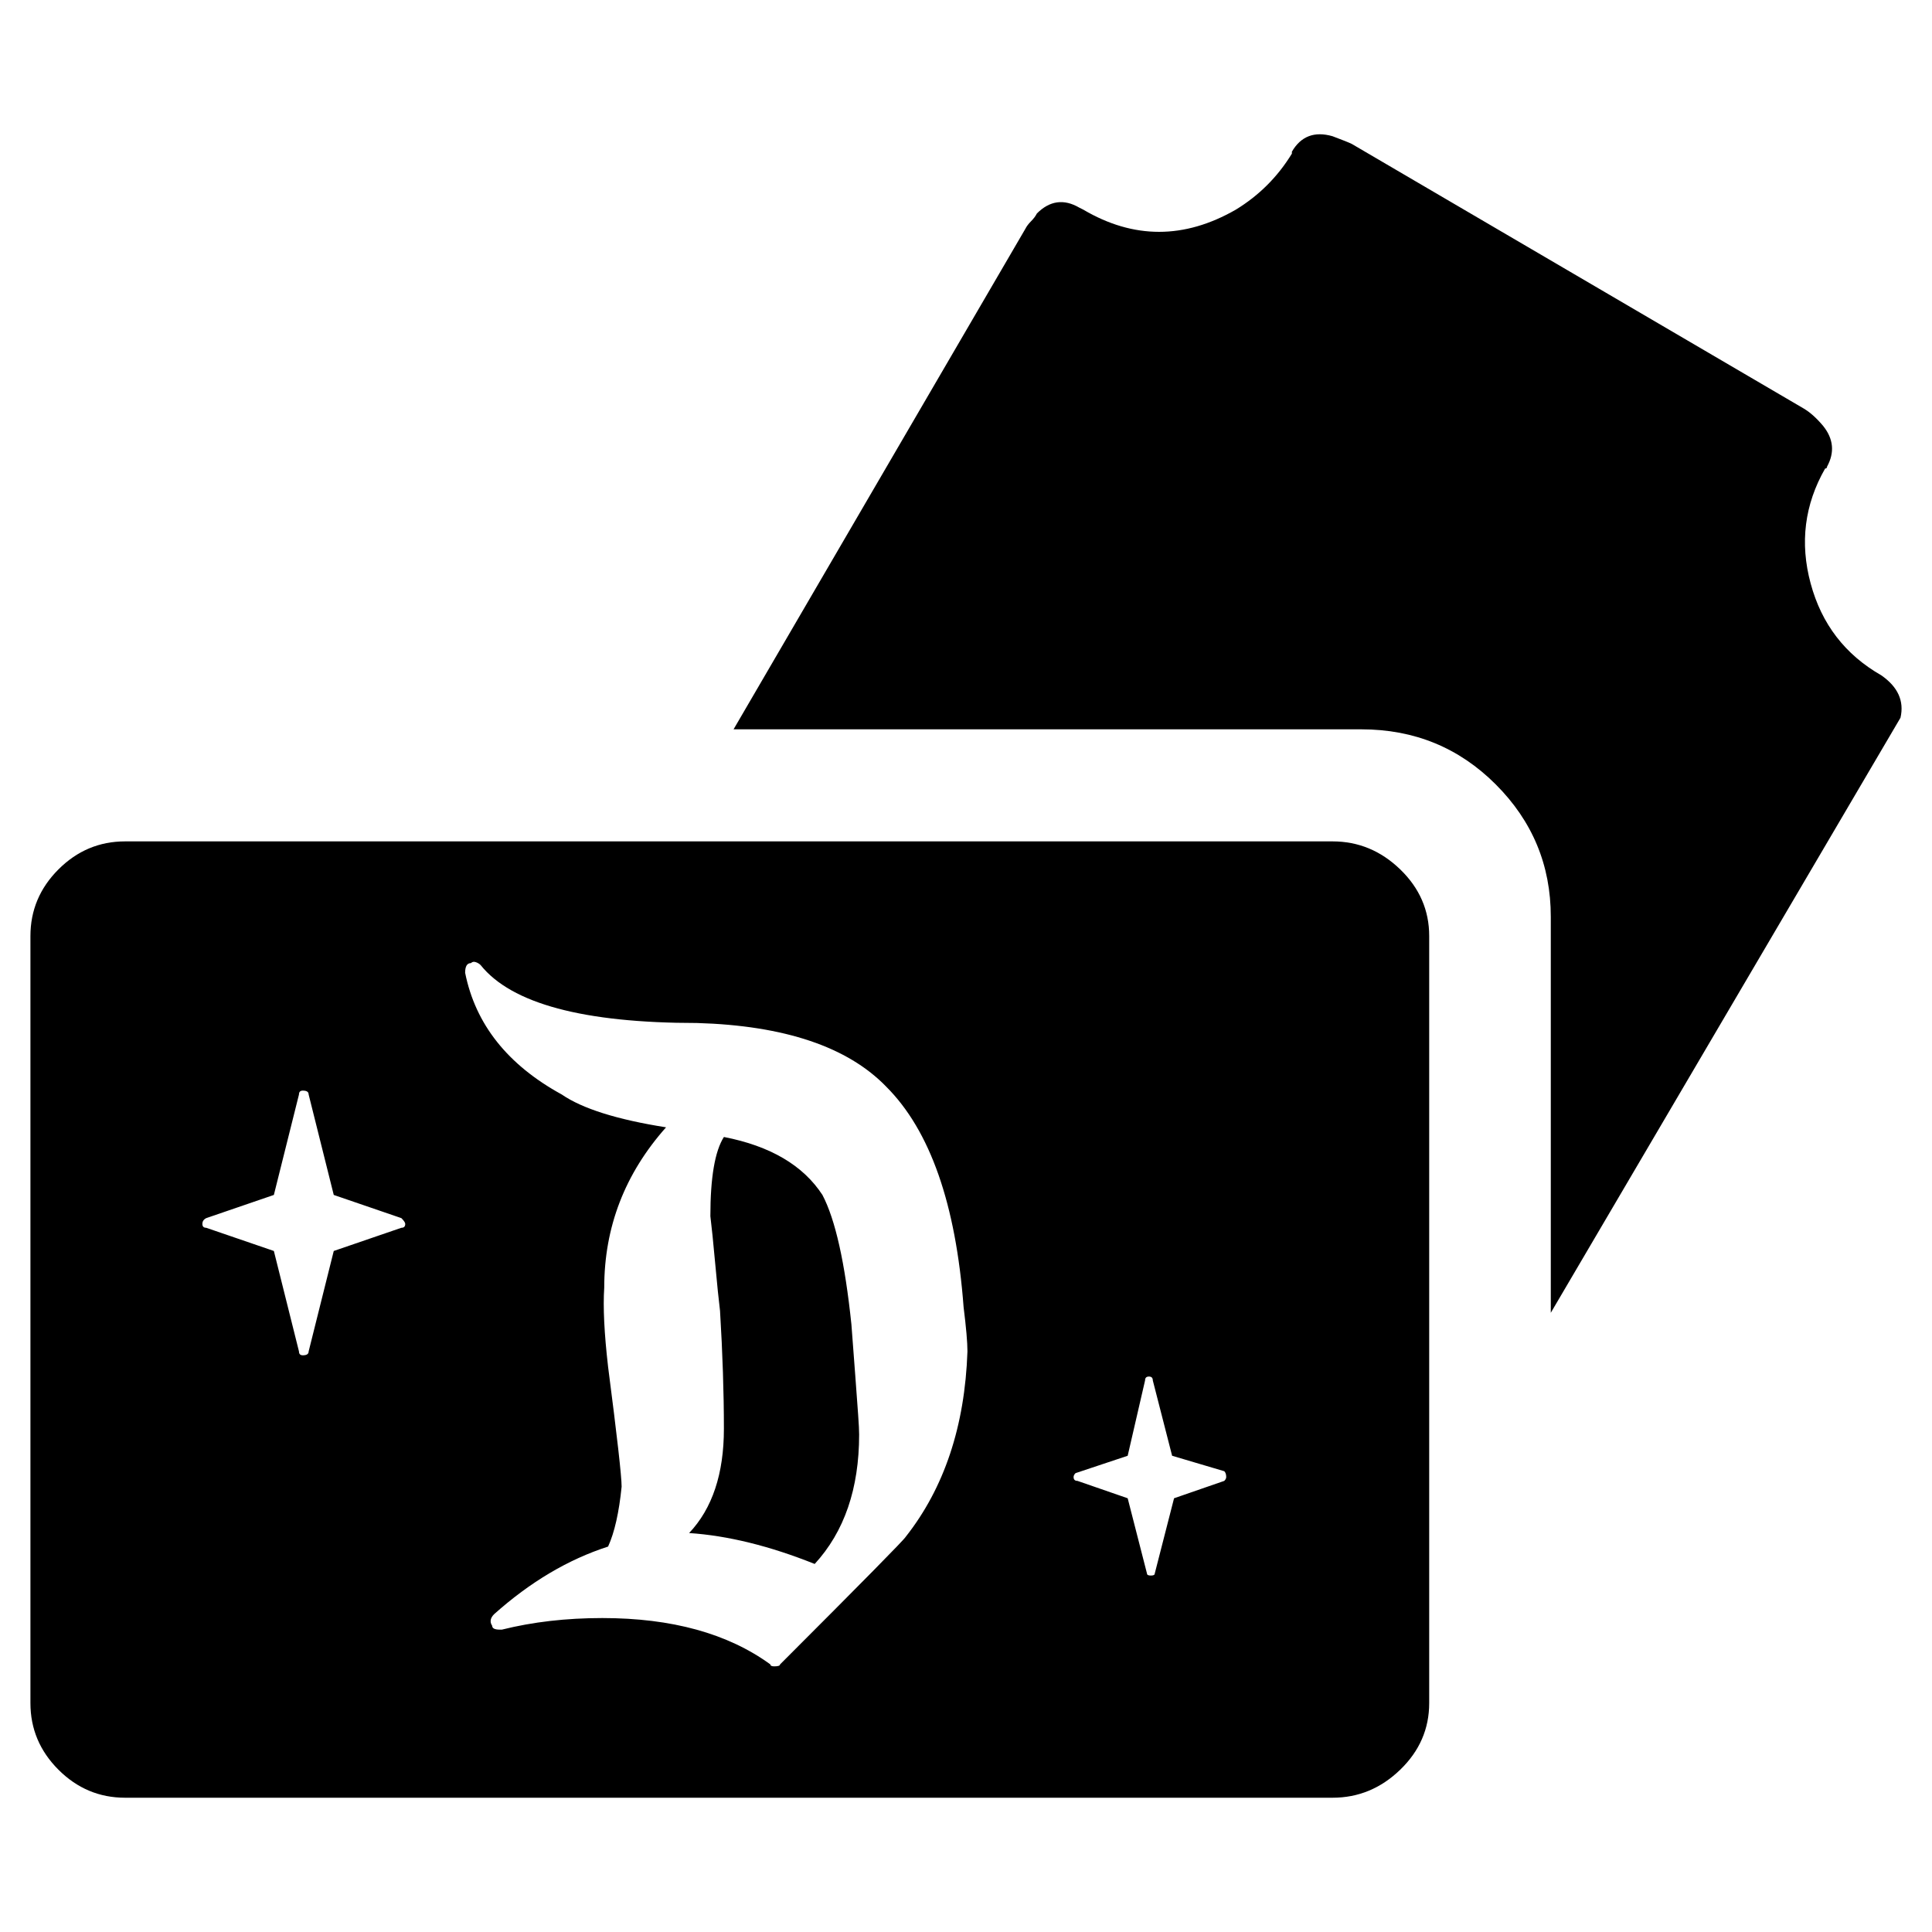 <!-- Generated by IcoMoon.io -->
<svg version="1.1" xmlns="http://www.w3.org/2000/svg" width="16" height="16" viewBox="0 0 16 16">
<title>uniE0E7</title>
<path d="M15.579 5.592q0.208 0.144 0.16 0.352l-2.896 4.928v-3.28q0-0.64-0.456-1.096t-1.112-0.456h-5.2l2.416-4.144q0.016-0.032 0.048-0.064t0.048-0.064q0.16-0.16 0.352-0.048l0.032 0.016q0.624 0.368 1.264 0 0.288-0.176 0.464-0.464v-0.016q0.112-0.192 0.336-0.128 0.128 0.048 0.16 0.064l3.744 2.192q0.080 0.048 0.16 0.144 0.128 0.16 0.032 0.336 0 0.016-0.016 0.016-0.256 0.448-0.12 0.952t0.584 0.76zM11.036 6.968q0.32 0 0.56 0.232t0.24 0.552v6.352q0 0.32-0.24 0.552t-0.56 0.232h-10q-0.32 0-0.552-0.232t-0.232-0.552v-6.352q0-0.32 0.232-0.552t0.552-0.232h10zM6.412 13.8q0.048 0 0.048-0.016 1.024-1.024 1.040-1.056 0.48-0.608 0.512-1.536 0-0.112-0.032-0.368-0.096-1.28-0.64-1.824-0.48-0.496-1.568-0.528-1.408 0-1.792-0.48-0.016-0.016-0.040-0.024t-0.040 0.008q-0.048 0-0.048 0.080 0.128 0.64 0.8 1.008 0.256 0.176 0.864 0.272-0.512 0.576-0.512 1.328-0.016 0.24 0.032 0.656 0.112 0.864 0.112 0.992-0.032 0.32-0.112 0.496-0.496 0.16-0.944 0.56-0.048 0.048-0.016 0.096 0 0.032 0.064 0.032h0.016q0.384-0.096 0.832-0.096 0.864 0 1.392 0.384 0 0.016 0.032 0.016zM5.707 12.696q0.288-0.304 0.288-0.864 0-0.448-0.032-0.976-0.016-0.128-0.040-0.392t-0.040-0.392q0-0.48 0.112-0.656 0.576 0.112 0.816 0.48 0.16 0.304 0.24 1.072 0.016 0.208 0.032 0.424t0.024 0.328 0.008 0.16q0 0.672-0.368 1.072-0.56-0.224-1.040-0.256zM3.356 10.136q0-0.016-0.032-0.048l-0.56-0.192-0.208-0.832q0-0.032-0.048-0.032-0.032 0-0.032 0.032l-0.208 0.832-0.56 0.192q-0.032 0.016-0.032 0.048t0.032 0.032l0.56 0.192 0.208 0.832q0 0.032 0.032 0.032 0.048 0 0.048-0.032l0.208-0.832 0.56-0.192q0.032 0 0.032-0.032zM10.155 12.232q0-0.032-0.016-0.048l-0.432-0.128-0.16-0.624q0-0.032-0.032-0.032t-0.032 0.032l-0.144 0.624-0.432 0.144q-0.016 0.016-0.016 0.032 0 0.032 0.032 0.032l0.416 0.144 0.16 0.624q0 0.016 0.032 0.016t0.032-0.016l0.16-0.624 0.416-0.144q0.016-0.016 0.016-0.032z"></path>
</svg>
